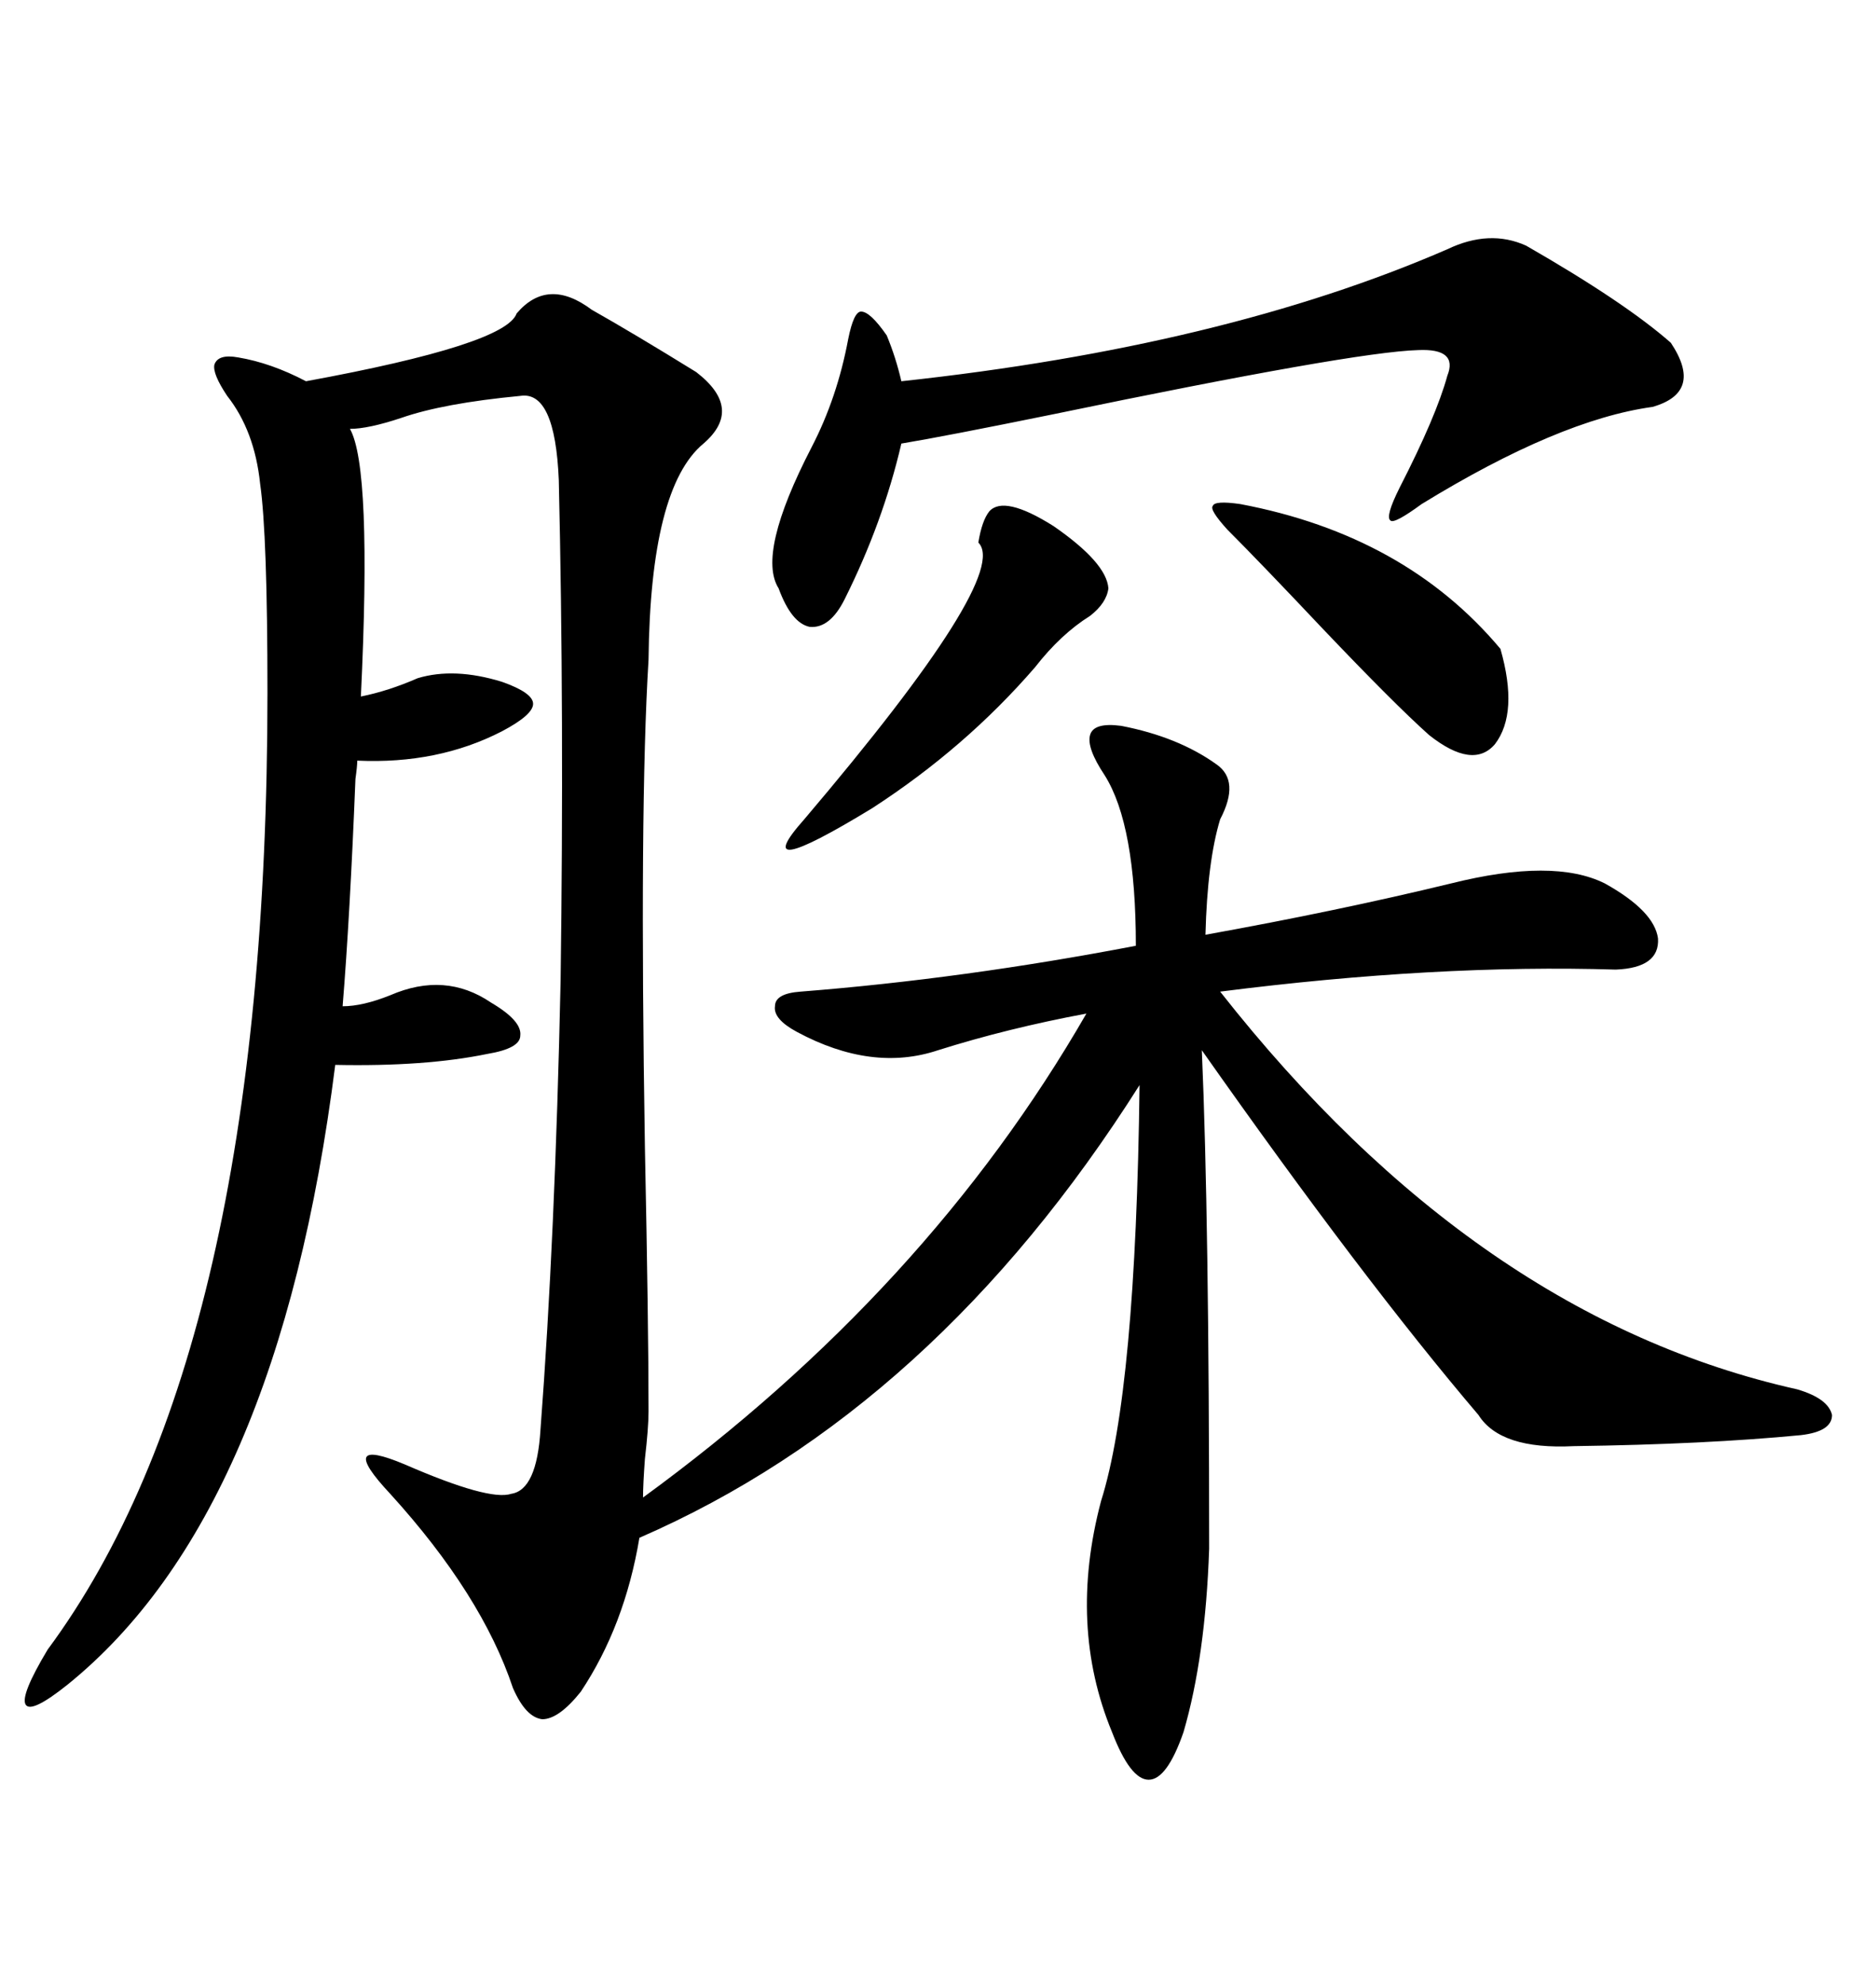 <svg xmlns="http://www.w3.org/2000/svg" xmlns:xlink="http://www.w3.org/1999/xlink" width="300" height="317.285"><path d="M103.71 225.59L103.71 225.59Q103.71 228.22 103.13 233.20L103.13 233.20Q102.83 237.30 102.83 239.36L102.83 239.36Q148.24 206.25 173.73 162.01L173.73 162.01Q161.13 164.36 150 167.87L150 167.87Q139.45 171.39 127.44 164.94L127.44 164.94Q123.63 162.89 123.93 160.84L123.93 160.84Q123.93 158.79 128.03 158.50L128.03 158.50Q154.10 156.45 181.64 151.17L181.64 151.17Q181.64 131.84 176.66 123.93L176.66 123.93Q173.73 119.53 174.32 117.48L174.32 117.48Q174.90 115.43 179.30 116.02L179.30 116.02Q188.38 117.77 194.53 122.17L194.53 122.17Q198.34 124.80 195.12 130.96L195.12 130.96Q193.07 137.70 192.77 149.41L192.77 149.41Q213.87 145.61 232.03 141.21L232.03 141.21Q248.44 137.11 256.64 141.21L256.64 141.21Q264.55 145.61 265.14 150L265.14 150Q265.43 154.69 258.40 154.98L258.40 154.98Q229.69 154.10 195.12 158.50L195.12 158.50Q236.13 210.64 287.40 222.07L287.40 222.07Q292.38 223.54 292.97 226.17L292.97 226.17Q292.97 228.81 287.99 229.39L287.99 229.39Q272.75 230.86 251.66 231.15L251.66 231.15Q239.94 231.74 236.43 226.17L236.43 226.17Q217.97 204.49 192.19 167.87L192.19 167.87Q193.36 194.82 193.36 247.56L193.36 247.56Q192.77 264.84 189.26 276.86L189.26 276.86Q186.62 284.47 183.69 284.47L183.69 284.47Q180.76 284.47 177.83 276.86L177.83 276.86Q170.80 259.86 176.07 239.94L176.07 239.94Q181.64 222.36 182.23 173.44L182.23 173.44Q149.41 225.29 102.25 245.80L102.25 245.80Q99.90 259.86 92.87 270.41L92.87 270.41Q89.36 274.80 86.72 274.80L86.72 274.80Q84.08 274.51 82.03 269.82L82.03 269.82Q77.05 254.88 62.40 238.77L62.40 238.77Q58.01 234.08 58.59 232.91L58.59 232.91Q59.18 231.74 64.75 234.08L64.75 234.08Q78.22 239.94 81.74 238.77L81.74 238.77Q85.84 238.18 86.43 228.52L86.43 228.52Q88.77 197.75 89.65 156.74L89.65 156.74Q90.23 114.26 89.36 76.76L89.36 76.76Q88.77 62.40 83.20 63.28L83.20 63.28Q70.90 64.45 64.16 66.80L64.16 66.80Q58.89 68.55 55.96 68.55L55.96 68.55Q59.47 74.71 57.71 111.33L57.71 111.33Q62.11 110.45 66.80 108.40L66.80 108.40Q72.66 106.64 80.27 108.98L80.27 108.98Q85.25 110.74 85.25 112.50L85.25 112.50Q85.25 114.26 80.27 116.89L80.27 116.89Q70.02 122.17 57.13 121.58L57.13 121.58Q57.13 122.46 56.84 124.51L56.84 124.51Q55.96 146.48 54.79 160.84L54.79 160.84Q58.01 160.84 62.40 159.08L62.40 159.08Q71.19 155.27 78.52 160.25L78.52 160.25Q83.50 163.18 83.20 165.53L83.20 165.53Q83.20 167.58 77.93 168.46L77.93 168.46Q67.97 170.51 53.61 170.21L53.61 170.21Q44.53 241.99 10.84 269.24L10.84 269.24Q4.98 273.93 4.10 272.46L4.10 272.46Q3.22 271.00 7.62 263.67L7.62 263.67Q42.77 216.21 42.77 110.74L42.77 110.74Q42.77 85.55 41.60 77.34L41.60 77.34Q40.72 68.85 36.33 63.28L36.33 63.28Q33.98 59.77 34.28 58.30L34.28 58.30Q34.86 56.54 38.09 57.13L38.09 57.13Q43.36 58.01 48.93 60.94L48.93 60.94Q80.86 55.08 82.62 50.10L82.62 50.10Q87.60 44.24 94.63 49.51L94.63 49.51Q101.37 53.32 111.33 59.47L111.33 59.47Q118.95 65.33 112.50 70.90L112.50 70.90Q104.00 77.93 103.71 105.47L103.71 105.47Q102.25 129.20 103.13 183.40L103.13 183.40Q103.71 211.52 103.71 225.59ZM244.04 39.26L244.04 39.26Q259.86 48.34 267.19 54.79L267.19 54.79Q272.46 62.70 264.26 65.04L264.26 65.04Q249.32 67.09 227.34 80.57L227.34 80.57Q222.95 83.79 222.36 83.20L222.36 83.20Q221.48 82.62 223.83 77.93L223.83 77.93Q229.69 66.50 231.45 60.06L231.45 60.06Q233.20 55.66 226.76 55.96L226.76 55.96Q216.50 56.25 168.46 66.21L168.46 66.21Q151.17 69.73 144.14 70.90L144.14 70.90Q141.21 83.50 135.06 95.80L135.06 95.80Q132.71 100.49 129.49 100.20L129.49 100.20Q126.56 99.61 124.51 94.04L124.51 94.04Q121.00 88.48 129.79 71.48L129.79 71.48Q133.89 63.57 135.64 54.20L135.64 54.20Q136.52 49.80 137.70 49.80L137.70 49.80Q139.16 49.80 141.80 53.61L141.80 53.61Q143.26 57.13 144.14 60.94L144.14 60.94Q195.70 55.37 231.45 39.84L231.45 39.84Q238.18 36.62 244.04 39.26ZM158.20 81.74L158.20 81.74Q160.55 79.10 168.46 84.08L168.46 84.08Q176.95 89.94 177.25 94.04L177.25 94.04Q176.95 96.39 174.32 98.44L174.32 98.44Q169.63 101.37 165.53 106.64L165.53 106.64Q154.39 119.53 139.45 129.20L139.45 129.20Q119.24 141.50 128.61 130.96L128.61 130.96Q161.72 91.99 156.45 86.72L156.45 86.72Q157.03 83.20 158.20 81.74ZM198.34 80.57L198.34 80.57Q224.71 85.55 239.94 103.71L239.94 103.71Q242.87 113.96 239.06 118.95L239.06 118.95Q235.55 123.05 228.52 117.48L228.52 117.48Q222.95 112.50 211.52 100.49L211.52 100.49Q201.56 89.94 196.29 84.67L196.29 84.67Q193.36 81.45 193.95 80.86L193.95 80.86Q194.24 79.98 198.34 80.57Z"/></svg>
